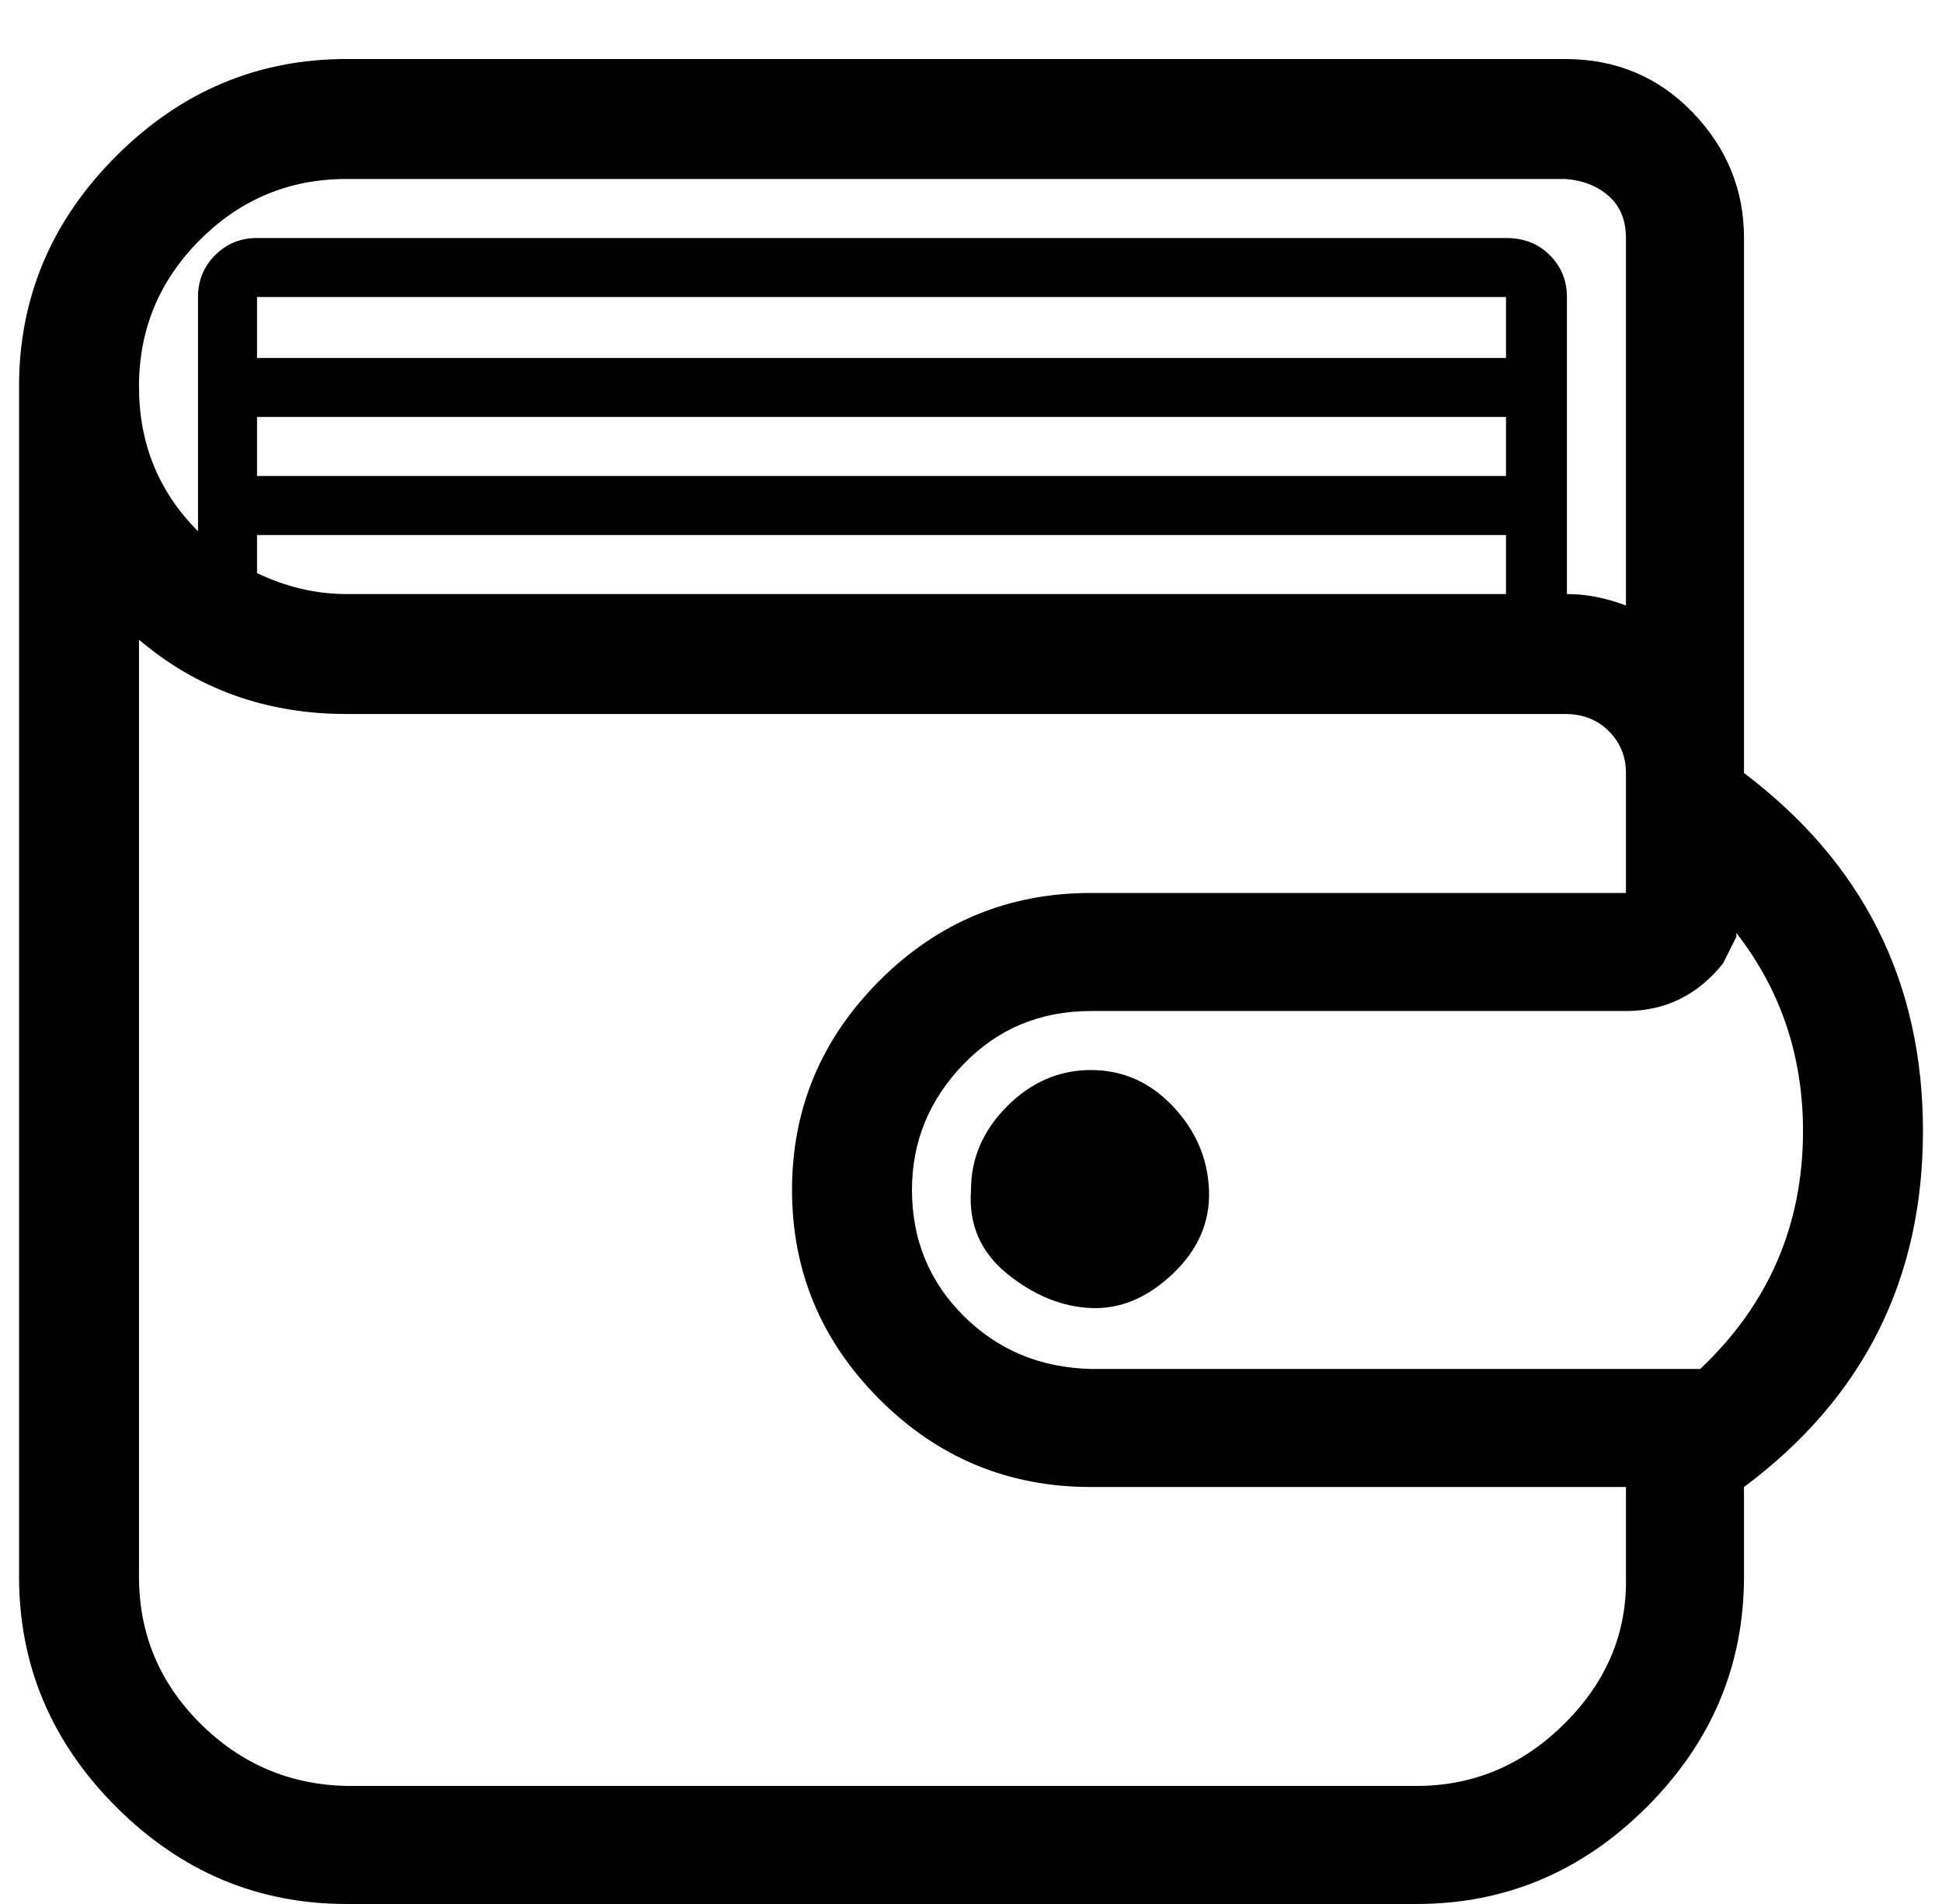 <?xml version="1.0" standalone="no"?>
<!DOCTYPE svg PUBLIC "-//W3C//DTD SVG 1.1//EN" "http://www.w3.org/Graphics/SVG/1.1/DTD/svg11.dtd" >
<svg xmlns="http://www.w3.org/2000/svg" xmlns:xlink="http://www.w3.org/1999/xlink" version="1.1" viewBox="-10 0 1020 1000">
   <path fill="currentColor"
d="M0 828v-625q0 -70 51 -121t121 -51h640q40 0 67 28t27 66v281q94 71 94 188t-94 187v47q0 70 -51 121t-121 51h-562q-70 0 -121 -51t-51 -121zM63 828q0 45 32 77t77 33h562q45 0 78 -33t32 -77v-47h-281q-65 0 -111 -46t-46 -110t46 -110t111 -46h281v-63q0 -13 -9 -22
t-23 -9h-640q-63 0 -109 -39v492zM63 203q0 45 31 76v-123q0 -13 9 -22t22 -9h656q14 0 23 9t9 22v156q15 0 31 6v-193q0 -14 -9 -22t-23 -9h-640q-45 0 -77 32t-32 77zM125 301q23 11 47 11h609v-31h-656v20zM125 250h656v-31h-656v31zM125 188h656v-32h-656v32zM469 625
q0 39 27 66t67 28h320q54 -51 54 -125q0 -59 -35 -104v2l-7 14q-20 25 -51 25h-281q-40 0 -67 28t-27 66zM500 625q0 -25 19 -44t44 -19t43 19t19 44t-19 44t-43 18t-44 -18t-19 -44z" />
</svg>
